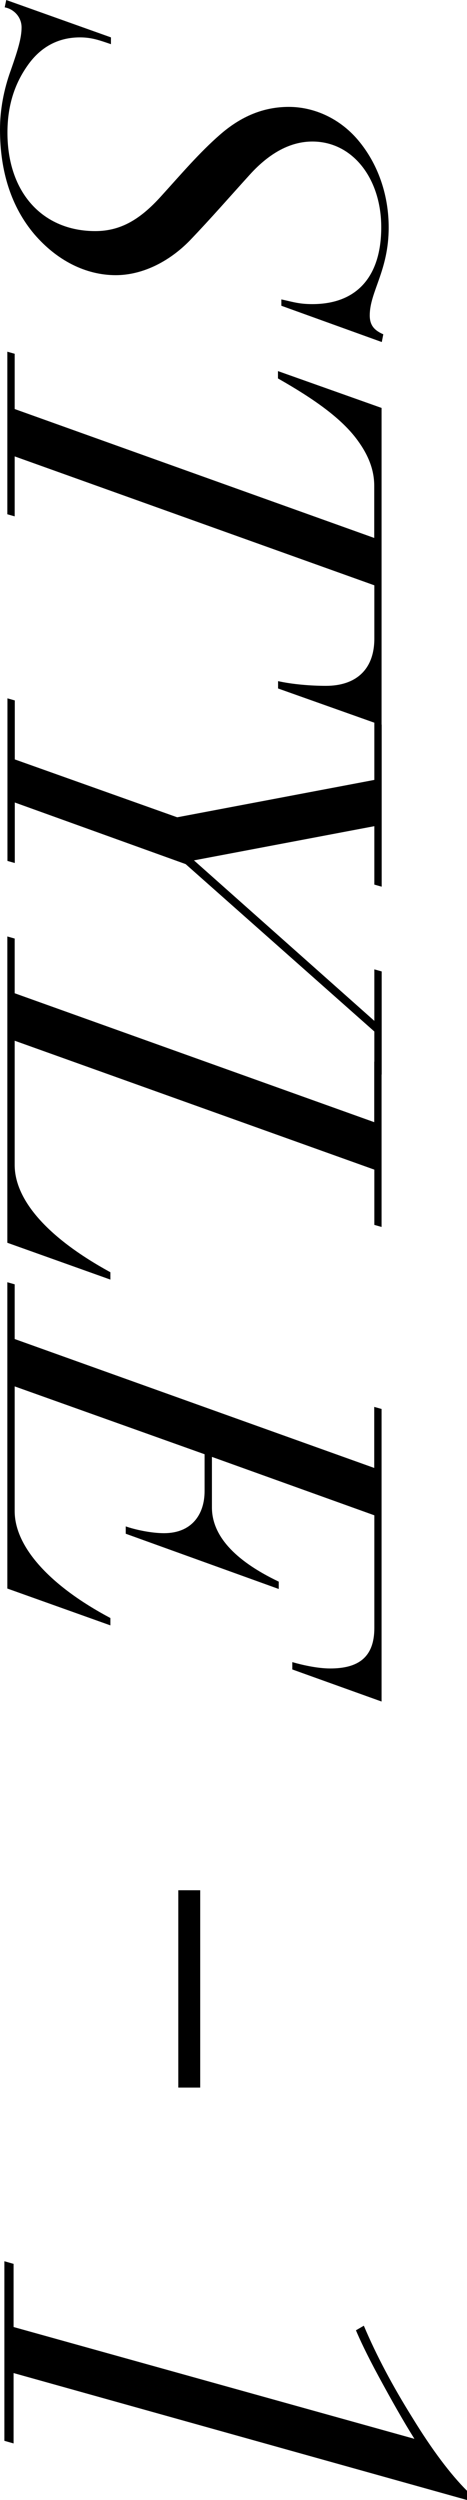 <?xml version="1.0" encoding="UTF-8"?><svg id="_レイヤー_2" xmlns="http://www.w3.org/2000/svg" viewBox="0 0 42.64 228.04"><defs><style>.cls-1{fill:none;stroke:#000;stroke-miterlimit:10;stroke-width:2px;}</style></defs><g id="txt"><g><g><path d="M35,30.48l-.14,.72-9.17-3.31v-.58c1.1,.24,1.63,.43,2.83,.43,4.13,0,6.29-2.59,6.29-7.01s-2.59-7.82-6.29-7.82c-1.97,0-3.89,1.01-5.71,3.02-1.87,2.06-3.5,3.94-5.47,6-1.92,1.97-4.37,3.17-6.77,3.17-2.74,0-5.38-1.34-7.44-3.74C1.06,18.91,0,15.7,0,11.81c0-1.78,.34-3.65,1.01-5.47,.62-1.78,.96-2.88,.96-3.84S1.25,.82,.43,.67l.14-.67L10.13,3.41v.62c-1.01-.34-1.73-.62-2.83-.62-1.97,0-3.6,.86-4.8,2.59-1.25,1.78-1.82,3.79-1.82,6.1,0,5.52,3.26,8.98,8.02,8.98,2.35,0,4.13-1.1,6-3.17,1.87-2.06,3.5-3.98,5.38-5.62,1.92-1.68,3.98-2.54,6.29-2.54s4.75,1.06,6.48,3.22c1.78,2.21,2.64,4.99,2.64,7.78,0,3.94-1.73,5.86-1.73,8.02,0,.96,.48,1.39,1.25,1.73Z"/><path d="M34.85,66.16l-9.46-3.36v-.67c1.3,.29,2.98,.43,4.37,.43,2.69,0,4.42-1.44,4.42-4.32v-4.85L1.34,41.63v5.47l-.67-.19v-14.83l.67,.19v5.04l32.83,11.76v-4.75c0-1.39-.48-2.74-1.54-4.18-1.44-1.97-3.94-3.74-7.25-5.62v-.67l9.46,3.36v28.95Z"/><path d="M34.85,80.88l-.67-.19v-5.33l-16.47,3.12,16.47,14.64v-4.7l.67,.19v9.41l-.67-.19v-3.74l-17.23-15.27-15.6-5.62v5.52l-.67-.19v-14.83l.67,.19v5.38l14.83,5.28,18-3.41v-5.23l.67,.19v14.79Z"/><path d="M34.85,111.92l-.67-.19v-5.04L1.34,94.93v11.33c0,3.07,2.78,6.53,8.74,9.79v.67l-9.41-3.36v-27.94l.67,.19v4.99l32.83,11.76v-5.52l.67,.19v14.88Z"/><path d="M34.85,155.21l-8.16-2.93v-.67c.82,.24,2.26,.58,3.46,.58,2.5,0,4.03-.96,4.03-3.7v-10.27l-14.83-5.33v4.61c0,2.5,1.97,4.8,6.1,6.77v.67l-13.97-5.04v-.67c.82,.29,2.3,.62,3.5,.62,2.5,0,3.7-1.68,3.7-3.84v-3.36L1.34,126.46v11.38c0,3.26,3.22,6.82,8.74,9.75v.67l-9.41-3.36v-27.94l.67,.19v4.99l32.83,11.76v-5.57l.67,.19v26.69Z"/></g><path d="M42.64,228.04L1.24,216.46v6.42l-.84-.24v-16.38l.84,.24v5.76l36.6,10.2c-1.02-1.62-2.1-3.54-3.24-5.64s-1.8-3.54-2.1-4.26l.72-.42c1.14,2.7,2.64,5.52,4.44,8.4,1.8,2.94,3.48,5.16,4.98,6.66v.84Z"/><line class="cls-1" x1="17.28" y1="172.42" x2="17.28" y2="190.42"/></g></g></svg>
